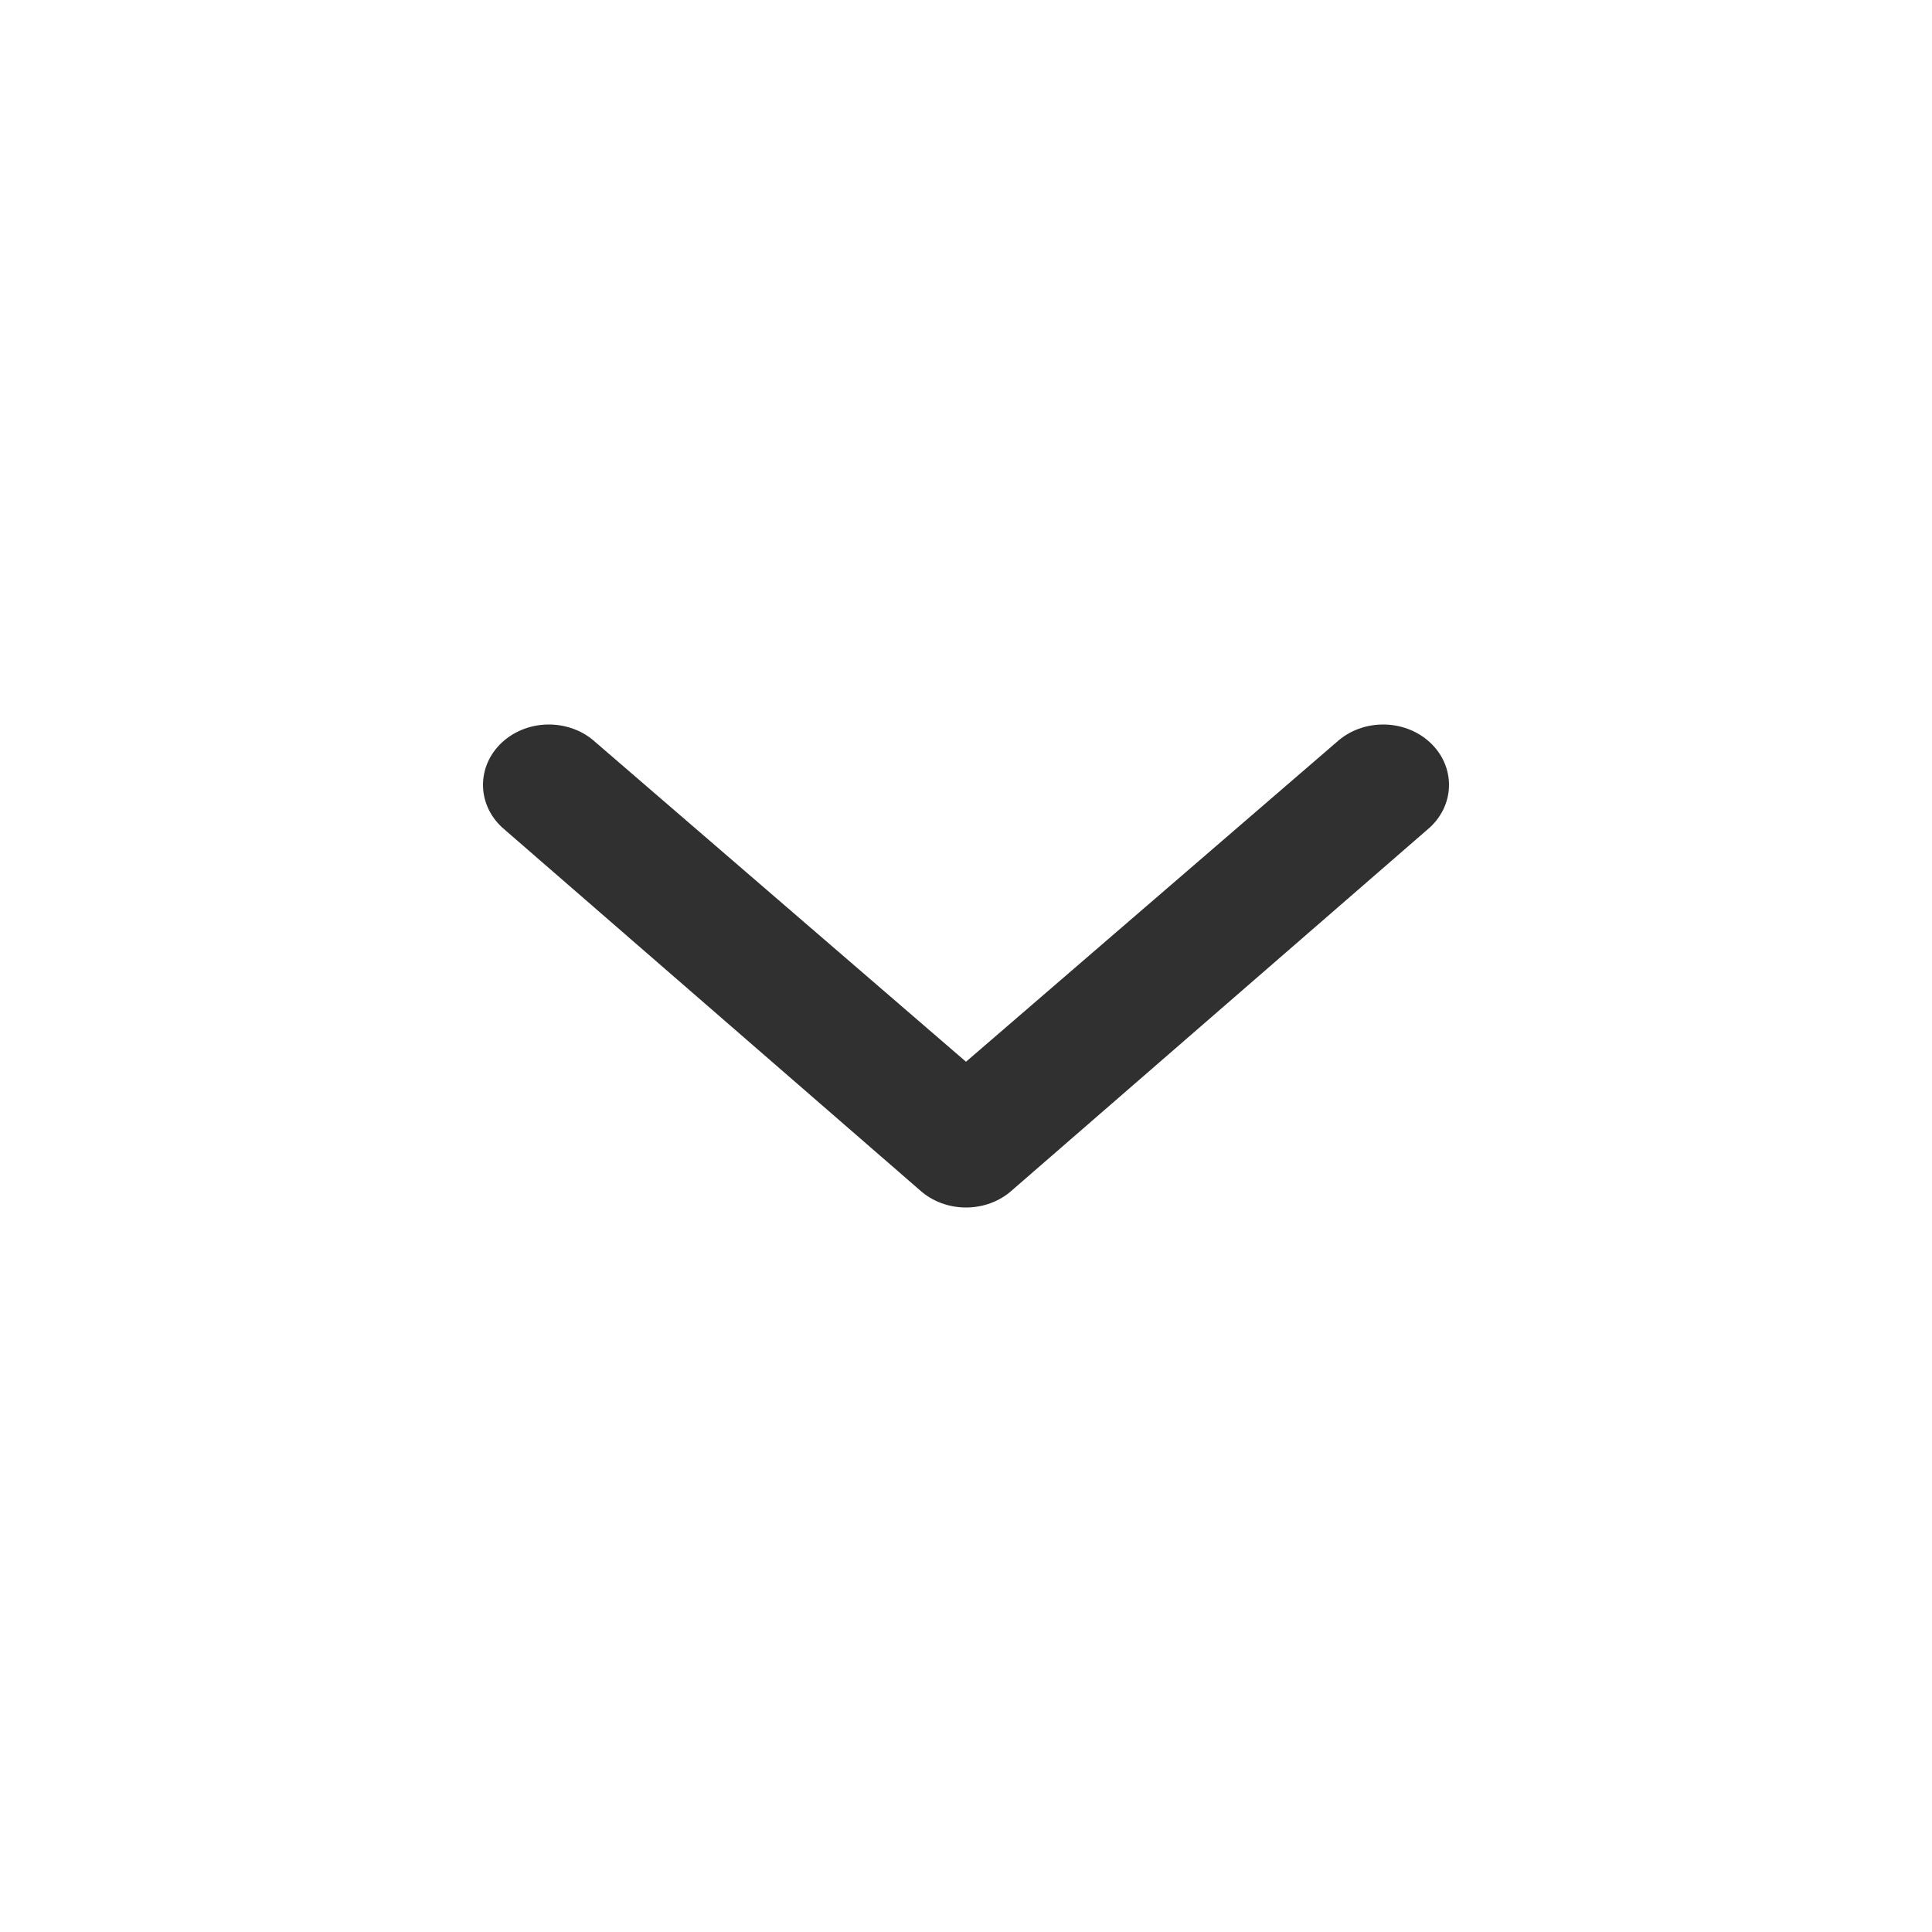 <svg width="40" height="40" viewBox="0 0 40 40" fill="none" xmlns="http://www.w3.org/2000/svg">
<path fill-rule="evenodd" clip-rule="evenodd" d="M29.601 15.366C29.068 14.878 28.205 14.878 27.672 15.366L20 21.982L12.328 15.366C11.795 14.878 10.932 14.878 10.399 15.366C9.867 15.854 9.867 16.646 10.399 17.134L19.036 24.634C19.568 25.122 20.432 25.122 20.964 24.634L29.601 17.134C30.133 16.646 30.133 15.854 29.601 15.366Z" fill="#303031"/>
</svg>
